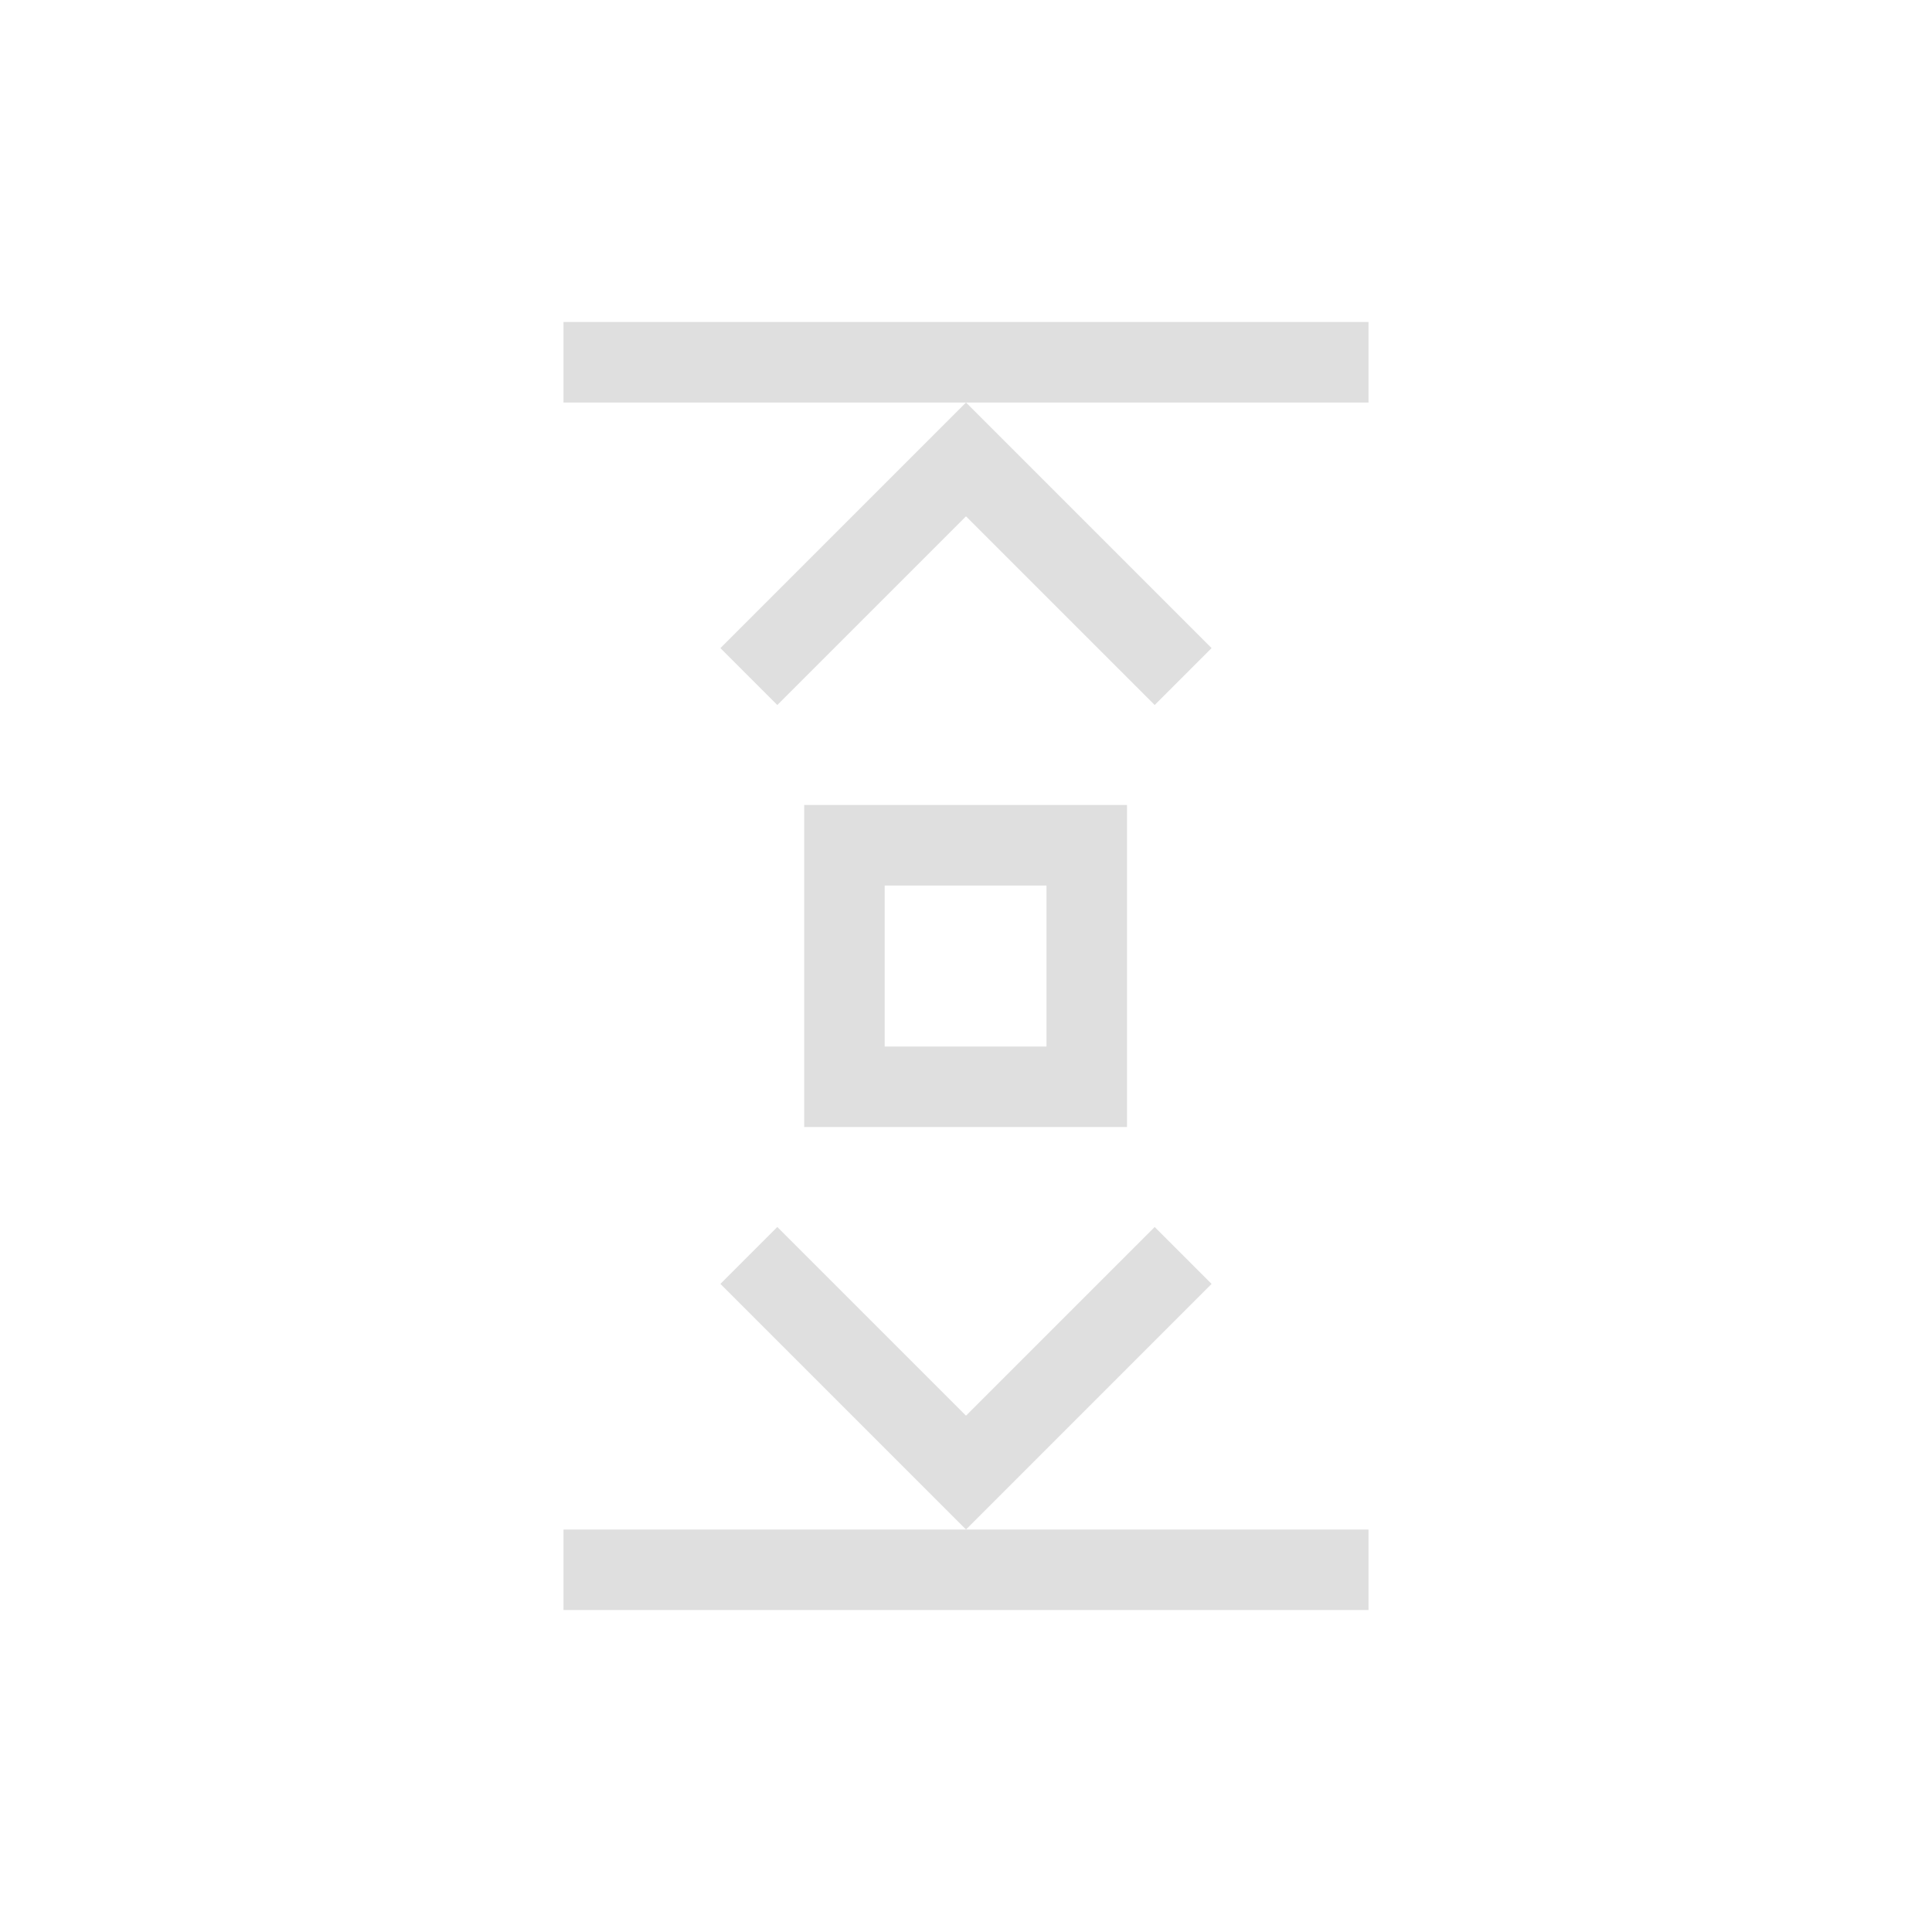 <svg xmlns="http://www.w3.org/2000/svg" version="1.1" viewBox="0 0 24 24" width="24" height="24">
  <defs>
    <style id="current-color-scheme" type="text/css">.ColorScheme-Text {
        color:#dfdfdf;
      }</style>
  </defs>
  <g transform="translate(1,1)">
    <path style="fill:currentColor;fill-opacity:1;stroke:none" d="m16 3h-10v1h10zm-5 1-3.051 3.051 0.707 0.707 2.344-2.344 2.344 2.344 0.707-0.707-1.176-1.176zm5 14h-10v1h10zm-5 0 3.051-3.051-0.707-0.707-2.344 2.344-2.344-2.344-0.707 0.707 1.176 1.176zm2-9h-4.01v4h4.01v-1zm-1 1v2h-2.01v-2z" class="ColorScheme-Text"/>
  </g>
</svg>
